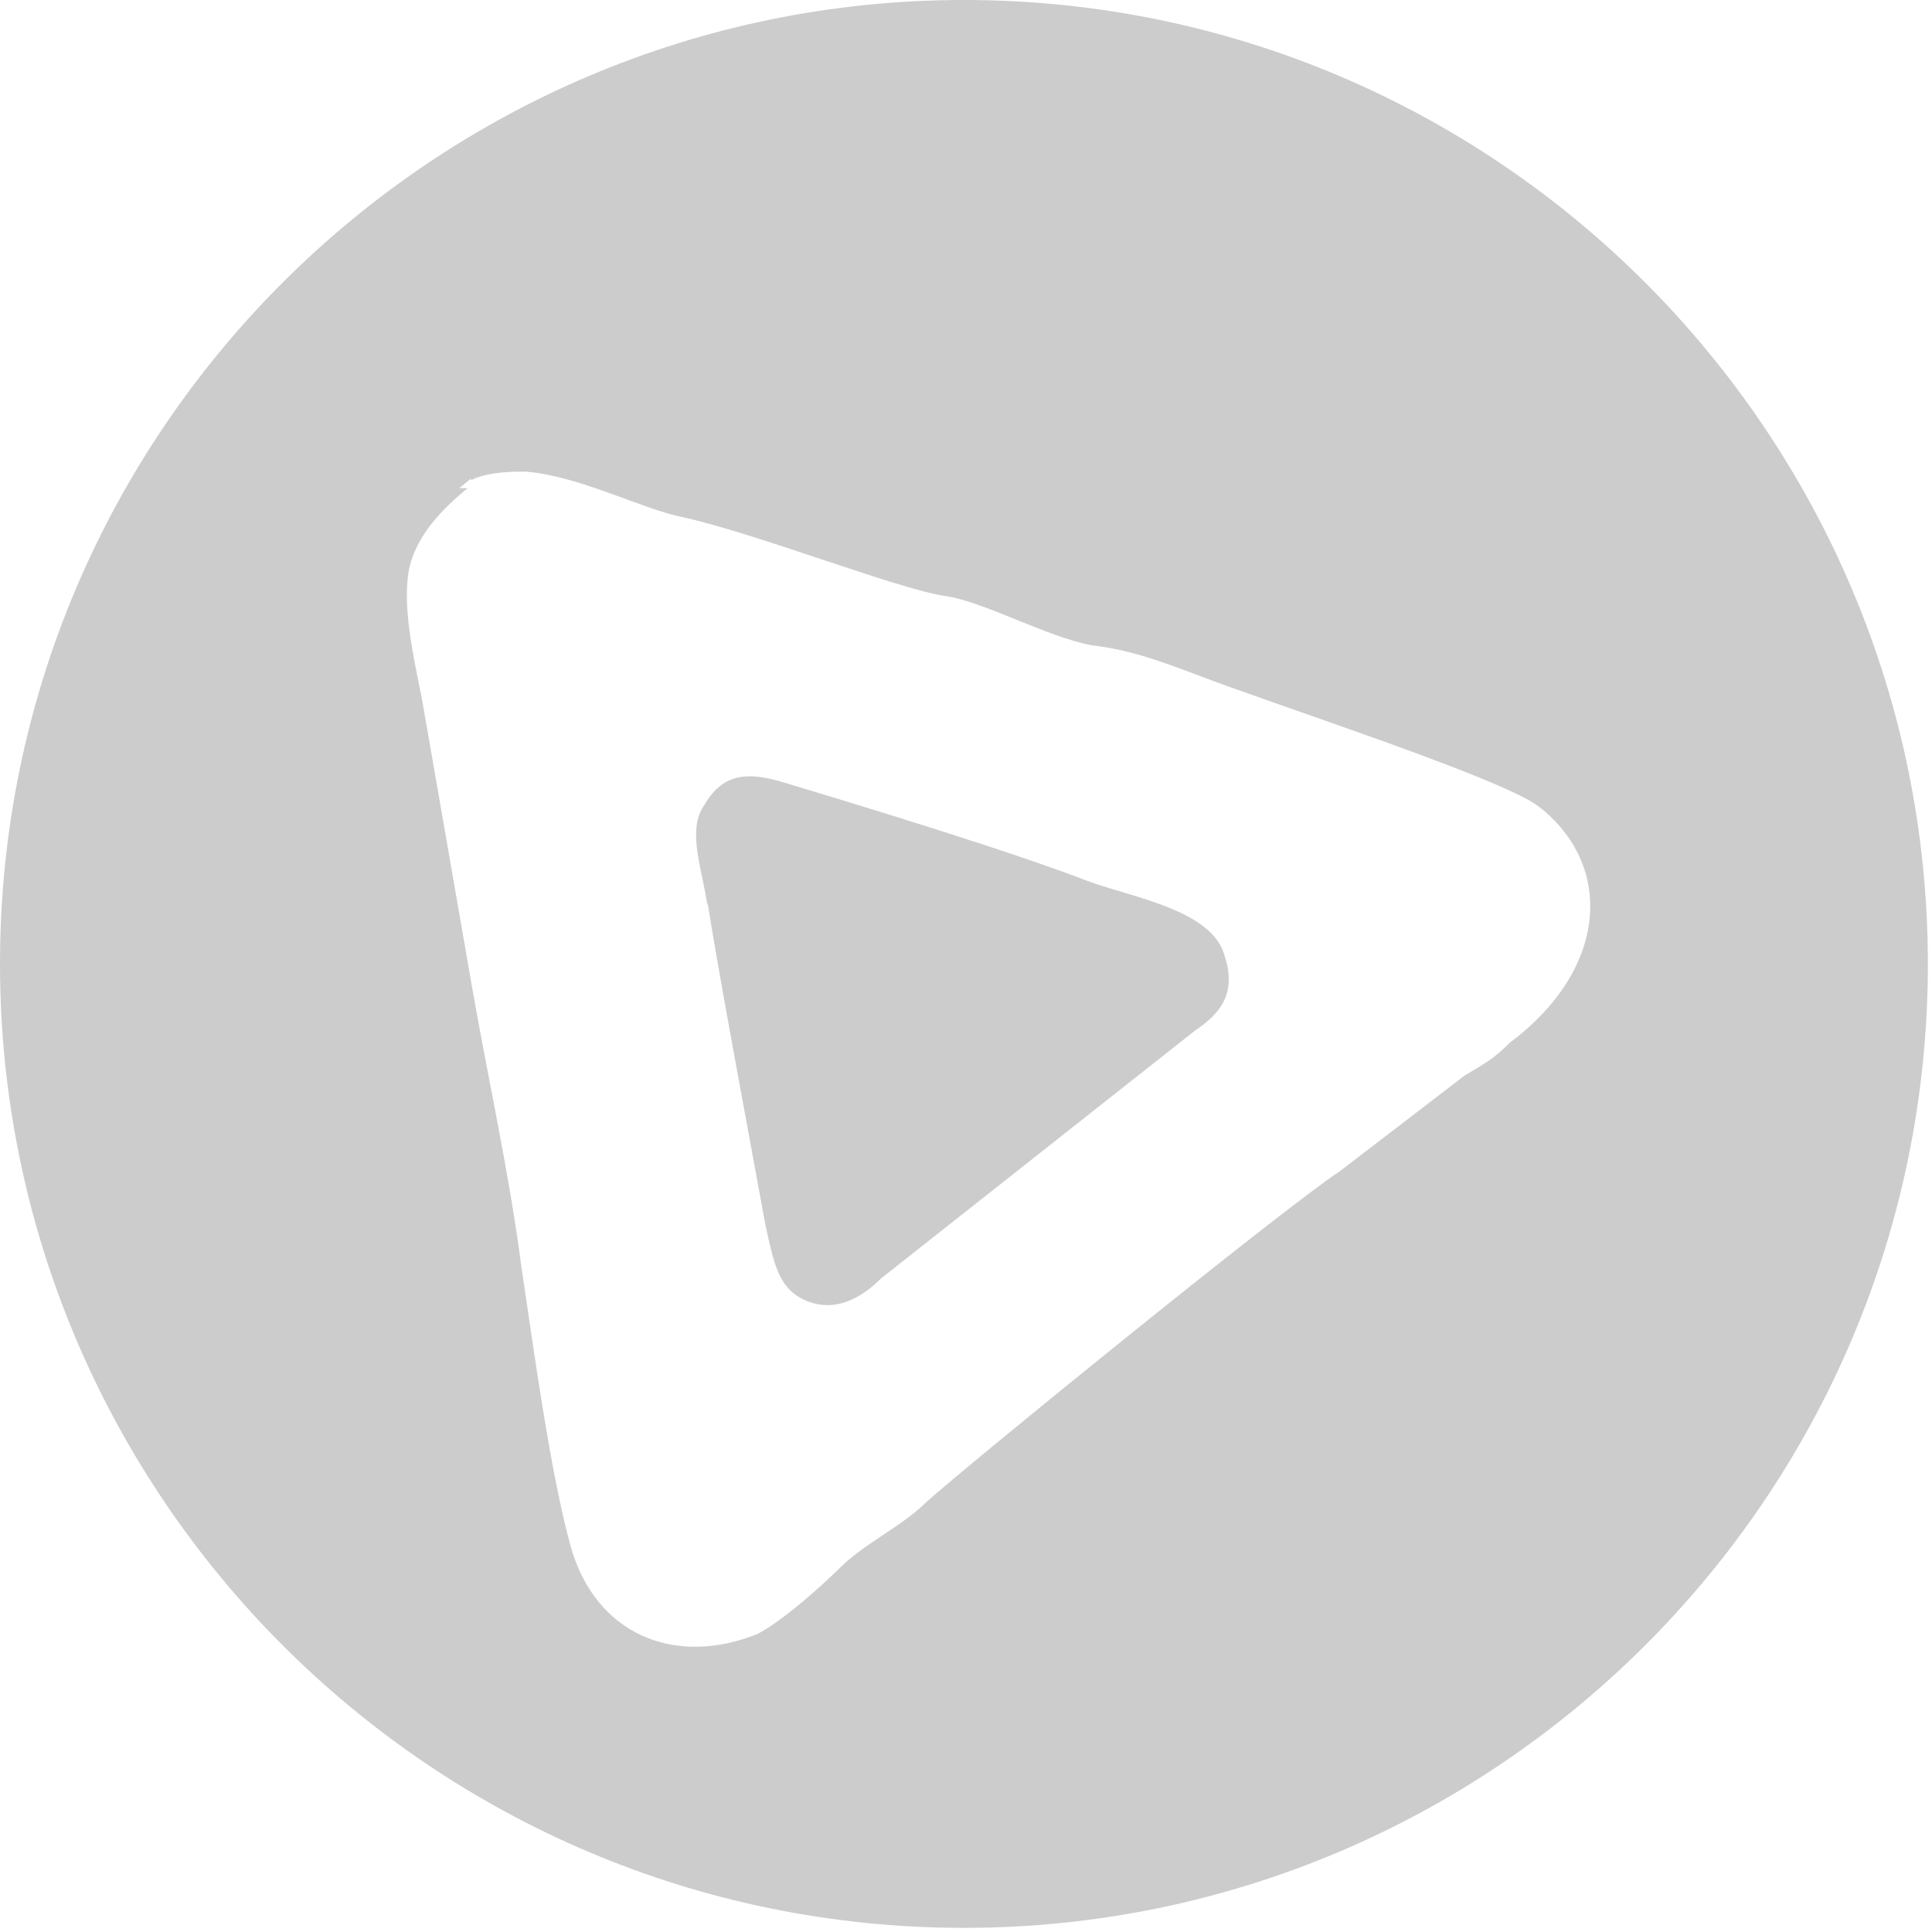 <?xml version="1.0" encoding="UTF-8"?>
<!DOCTYPE svg PUBLIC "-//W3C//DTD SVG 1.1//EN" "http://www.w3.org/Graphics/SVG/1.1/DTD/svg11.dtd">
<!-- Creator: CorelDRAW -->
<svg xmlns="http://www.w3.org/2000/svg" xml:space="preserve" width="0.137in" height="0.137in" style="shape-rendering:geometricPrecision; text-rendering:geometricPrecision; image-rendering:optimizeQuality; fill-rule:evenodd; clip-rule:evenodd"
viewBox="0 0 0.467 0.467"
 xmlns:xlink="http://www.w3.org/1999/xlink">
 <defs>
  <style type="text/css">
   <![CDATA[
    .fil0 {fill:black;fill-opacity:0.2}
   ]]>
  </style>
 </defs>
 <g id="Layer_x0020_1">
  <path class="fil0" d="M0.233 0c0.129,0 0.233,0.105 0.233,0.233 0,0.129 -0.105,0.233 -0.233,0.233 -0.129,0 -0.233,-0.105 -0.233,-0.233 0,-0.129 0.105,-0.233 0.233,-0.233zm-0.12 0.118c-0.006,0.005 -0.012,0.011 -0.014,0.019 -0.002,0.009 0.001,0.022 0.003,0.032 0.004,0.023 0.008,0.046 0.012,0.069 0.004,0.023 0.009,0.045 0.012,0.068 0.003,0.02 0.007,0.05 0.012,0.068 0.006,0.021 0.025,0.029 0.045,0.021 0.006,-0.003 0.016,-0.012 0.02,-0.016 0.006,-0.006 0.015,-0.01 0.021,-0.016 0.01,-0.009 0.085,-0.07 0.1,-0.08l0.03 -0.023c0.005,-0.003 0.007,-0.004 0.011,-0.008 0.024,-0.018 0.025,-0.043 0.007,-0.057 -0.009,-0.007 -0.065,-0.025 -0.083,-0.032 -0.008,-0.003 -0.016,-0.006 -0.025,-0.007 -0.011,-0.002 -0.027,-0.011 -0.036,-0.012 -0.012,-0.002 -0.045,-0.015 -0.063,-0.019 -0.01,-0.002 -0.025,-0.01 -0.038,-0.011 -0.003,-0 -0.009,0 -0.013,0.002 -0.001,0 0.002,-0.002 -0.003,0.002zm0.058 0.1c0.003,0.019 0.01,0.056 0.014,0.078 0.002,0.009 0.003,0.015 0.009,0.018 0.008,0.004 0.015,-0.001 0.019,-0.005l0.076 -0.06c0.006,-0.004 0.01,-0.009 0.007,-0.018 -0.003,-0.011 -0.022,-0.014 -0.033,-0.018 -0.018,-0.007 -0.054,-0.018 -0.074,-0.024 -0.01,-0.003 -0.015,-0.001 -0.019,0.006 -0.004,0.006 -0,0.016 0.001,0.024z"/>
 </g>
</svg>
